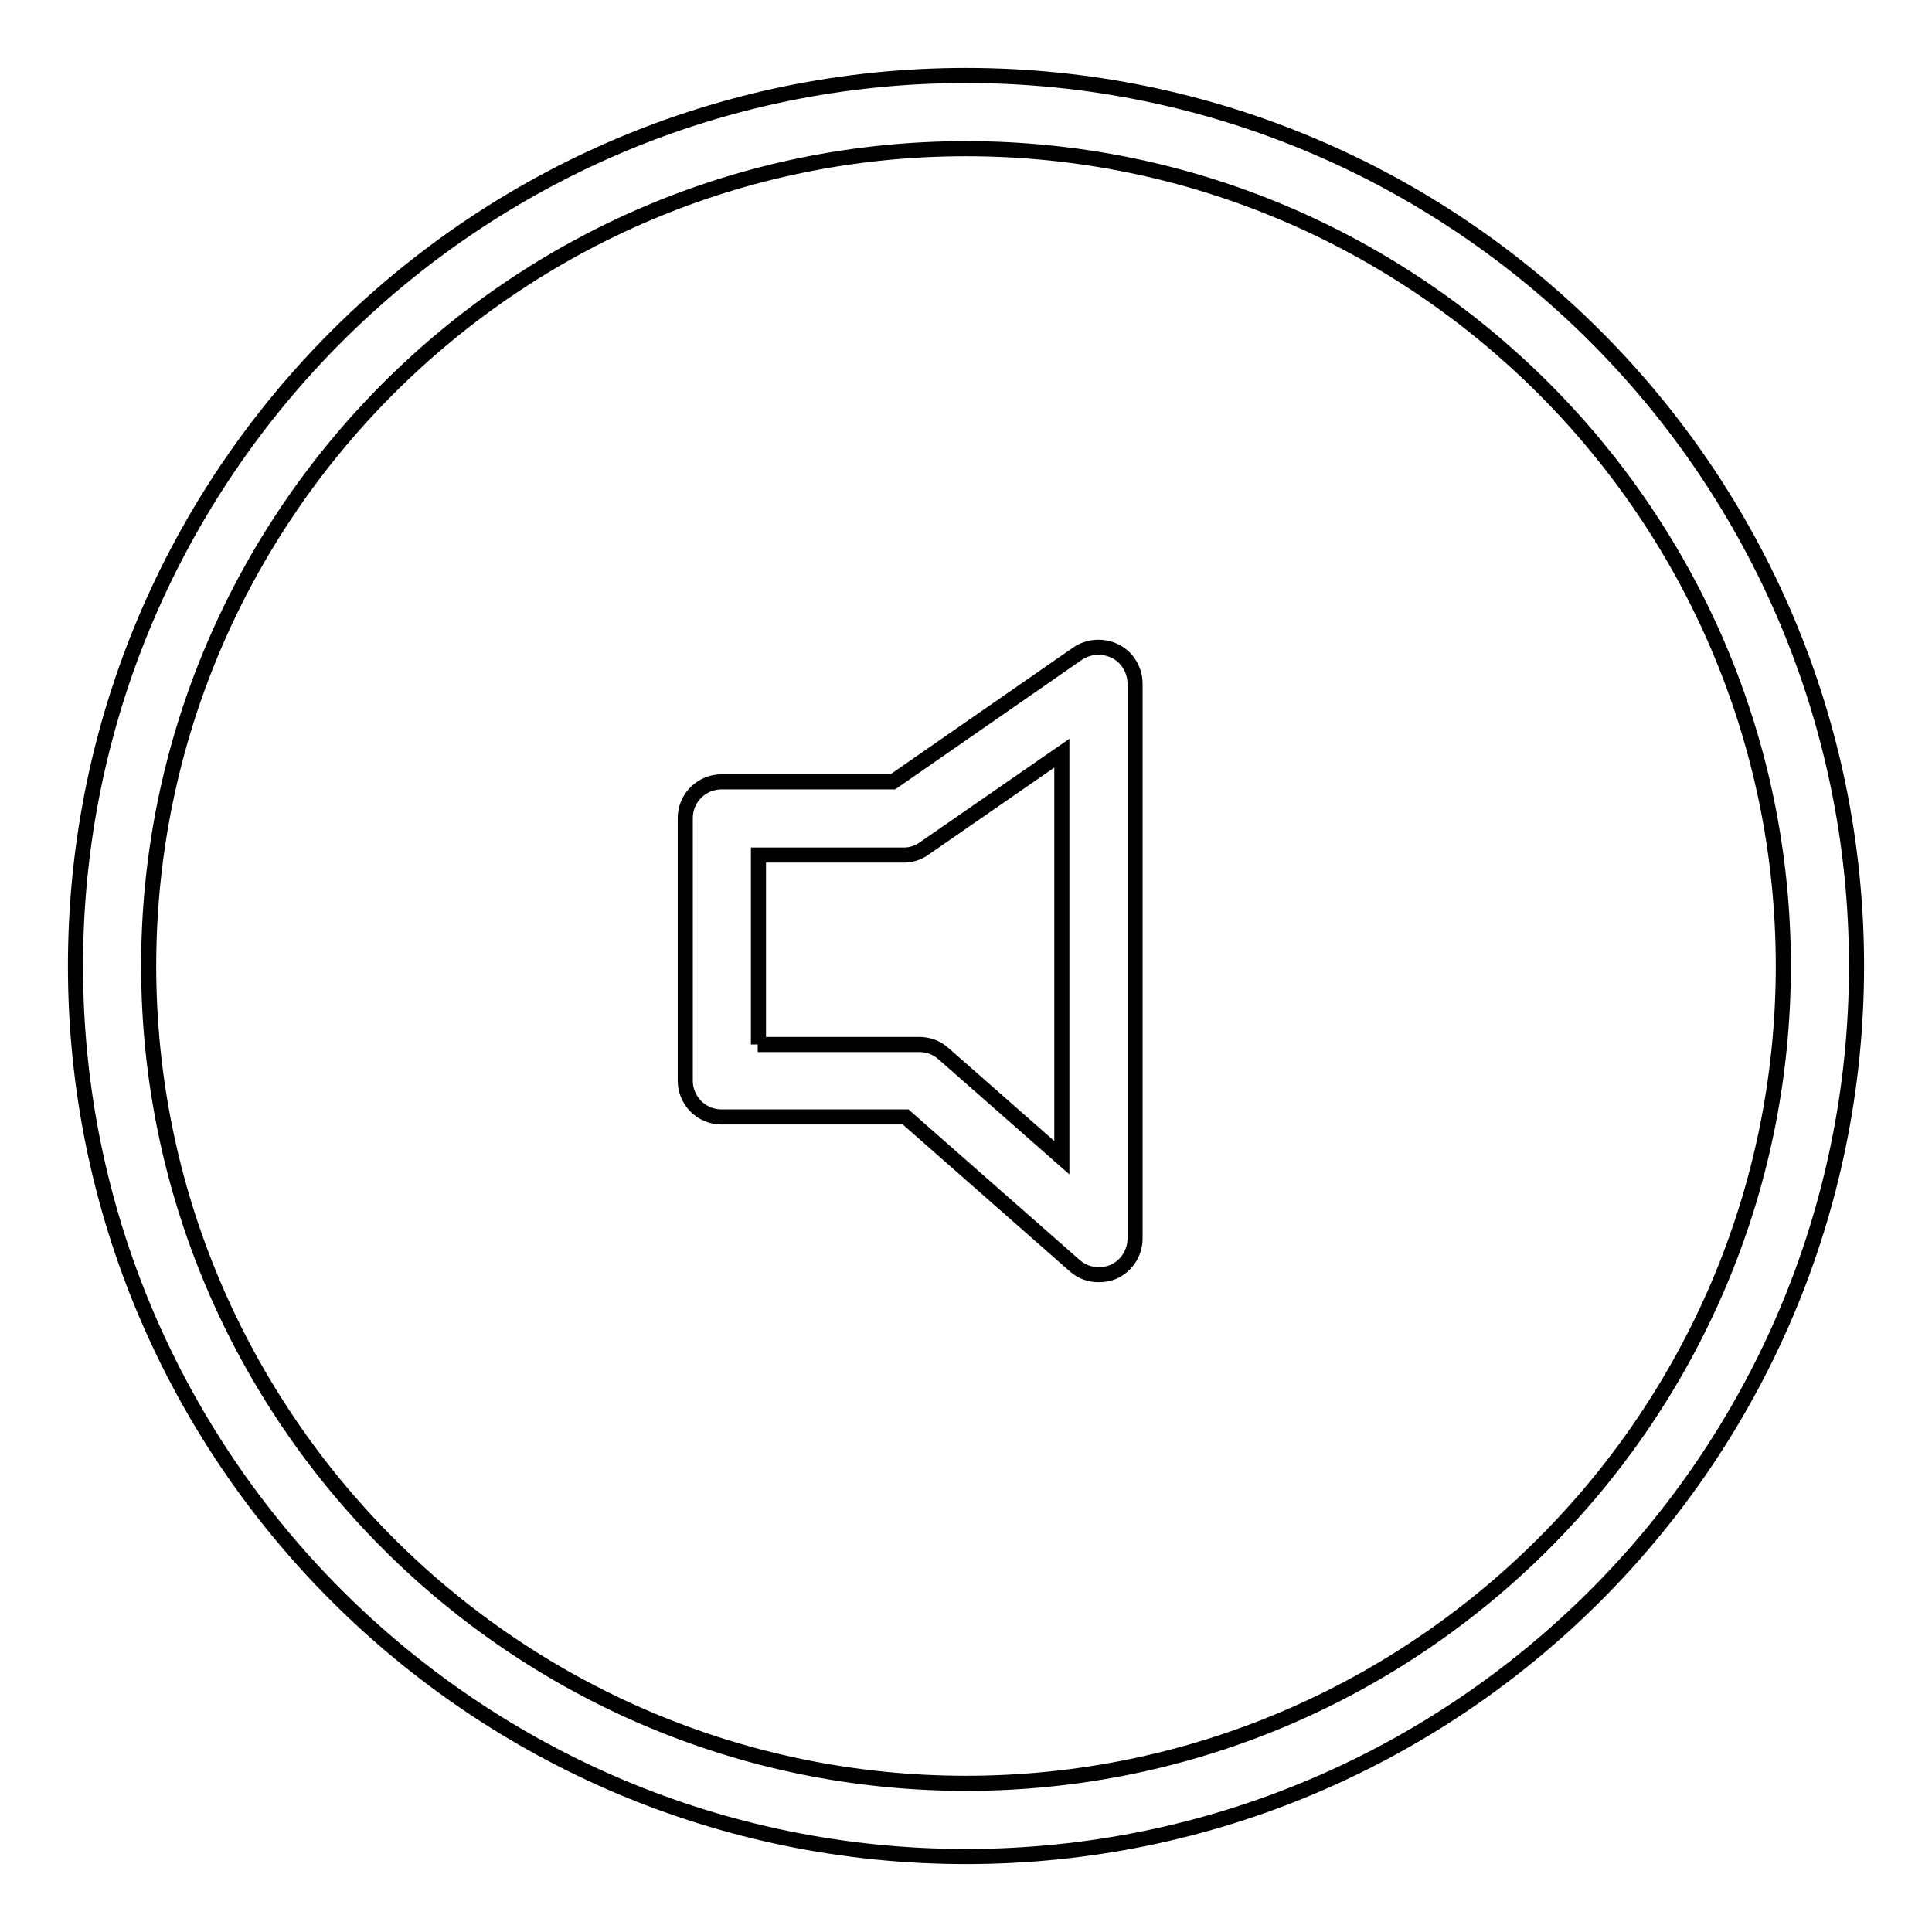 <?xml version="1.0" encoding="utf-8"?>
<!-- Svg Vector Icons : http://www.onlinewebfonts.com/icon -->
<!DOCTYPE svg PUBLIC "-//W3C//DTD SVG 1.1//EN" "http://www.w3.org/Graphics/SVG/1.1/DTD/svg11.dtd">
<svg version="1.1" xmlns="http://www.w3.org/2000/svg" xmlns:xlink="http://www.w3.org/1999/xlink" x="0px" y="0px" viewBox="0 0 256 256" enable-background="new 0 0 256 256" xml:space="preserve">
<g><g><g><g><g><path stroke-width="2" fill-opacity="0" stroke="#000000"  d="M145.6,168.9c-1.2,0-2.3-0.4-3.2-1.2L120,148H95.6c-2.7,0-4.8-2.2-4.8-4.8v-34.8c0-2.7,2.2-4.8,4.8-4.8h22.7l24.5-17c1.5-1,3.4-1.1,5-0.3s2.6,2.5,2.6,4.3v73.5c0,1.9-1.1,3.6-2.8,4.4C146.9,168.8,146.2,168.9,145.6,168.9z M100.4,138.4h21.4c1.2,0,2.3,0.4,3.2,1.2l15.7,13.8V99.8l-18.2,12.6c-0.8,0.6-1.8,0.9-2.7,0.9h-19.3V138.4z"/></g><g><path stroke-width="2" fill-opacity="0" stroke="#000000"  d="M128,246c-65.1,0-118-52.9-118-118C10,62.9,62.9,10,128,10c65.1,0,118,52.9,118,118C246,193.1,193.1,246,128,246z M128,19.7C68.3,19.7,19.7,68.3,19.7,128c0,59.7,48.6,108.3,108.3,108.3c59.7,0,108.3-48.6,108.3-108.3C236.3,68.3,187.7,19.7,128,19.7z"/></g></g></g><g></g><g></g><g></g><g></g><g></g><g></g><g></g><g></g><g></g><g></g><g></g><g></g><g></g><g></g><g></g></g></g>
</svg>